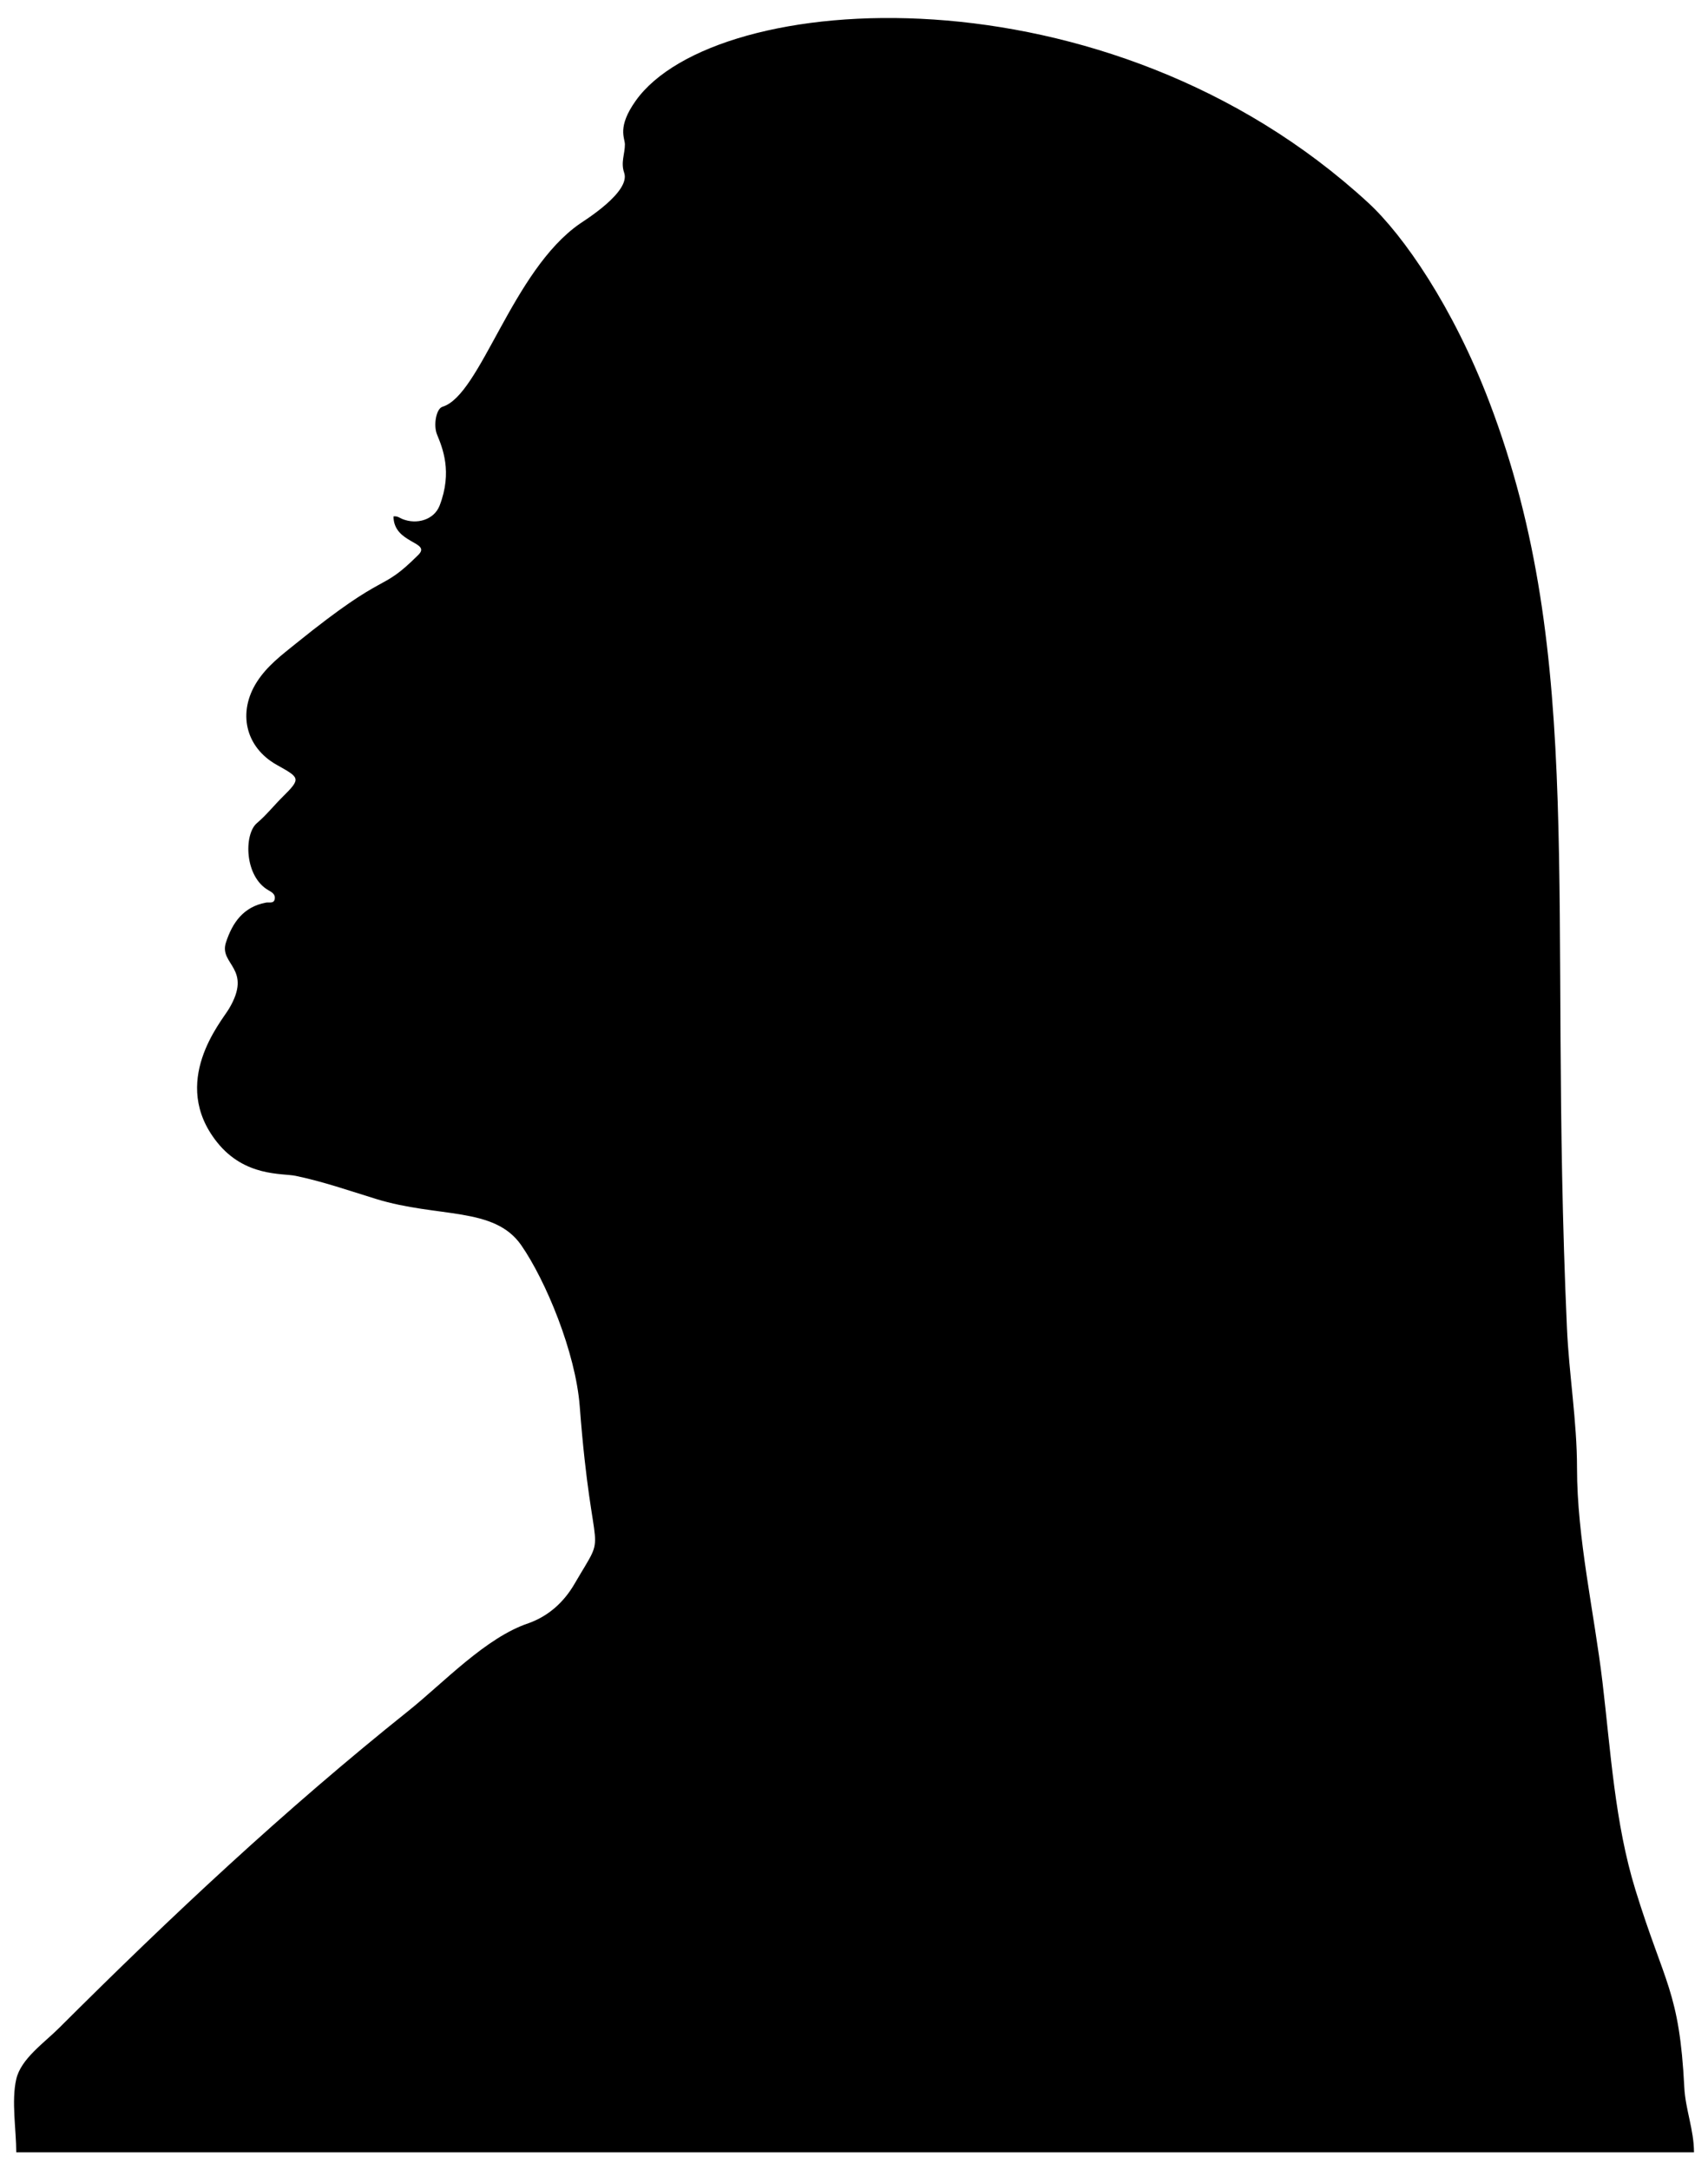 <?xml version="1.0" encoding="UTF-8"?>
<!DOCTYPE svg  PUBLIC '-//W3C//DTD SVG 1.1//EN'  'http://www.w3.org/Graphics/SVG/1.1/DTD/svg11.dtd'>
<svg enable-background="new 0 0 1280.908 1626.862" version="1.1" viewBox="0 0 1280.9 1626.9" xml:space="preserve" xmlns="http://www.w3.org/2000/svg">

	<path d="m1270.4 1613.5h-1258.2c0-16.796-3.765-38.564-4e-3 -54.863 3.525-15.279 20.723-27.003 32.097-38.347 84.341-84.124 169.07-163.47 262.08-237.8 26.127-20.88 57.88-54.938 90.008-65.648 15.142-5.418 26.541-15.883 34.434-29.429 25.974-44.58 13.397-9.705 3.962-133.04-3.114-40.711-25.58-94.508-43.866-120.88-20.253-29.212-62.116-20.301-108.97-34.72-19.986-6.151-39.725-13.046-60.237-17.296-10.09-2.091-38.06 0.896-58.875-25.159-35.93-44.973 3.072-90.371 8.804-99.947 18.265-30.515-7.554-33.229-2.224-49.714 4.857-15.021 13.144-26.884 30.071-30.016 2.403-0.445 6.141 1.079 6.62-3.108 0.382-3.338-2.608-4.906-4.833-6.179-18.033-10.322-18.458-41.958-8.578-50.327 7.075-5.993 12.79-13.253 19.339-19.727 14.042-13.883 12.793-14.218-4.489-23.92-23.609-13.254-29.473-39.43-14.862-62.228 7.686-11.993 18.615-20.149 29.289-28.766 70.939-57.266 61.677-36.484 91.766-66.421 10.022-9.971-18.57-8.245-18.635-28.83 2.988-0.432 4.678 1.157 6.629 1.948 10.844 4.397 23.848 0.618 27.985-10.136 9.724-25.274 2.111-43.253-1.983-53.262-2.814-6.88-0.647-19.326 4.123-20.759 28.6-8.594 52.044-101.91 103-137.22 3.953-2.739 38.216-23.971 33.234-38.225-2.697-7.717 0.602-14.256 0.55-21.294-0.036-4.869-5.987-12.842 8.155-32.706 59.616-83.736 353.01-104 549.23 76.456 26.517 24.386 63.766 78.213 90.96 149.64 73.218 192.3 43.89 374.19 58.12 693.76 1.56 35.023 7.572 70.25 7.572 105.33 0 52.473 12.871 108.09 19.082 160.25 6.166 51.78 9.283 105.81 24.718 155.82 21.843 70.765 32.998 75.736 36.657 148.12 0.827 16.384 7.268 31.954 7.255 48.648z"/>

</svg>
